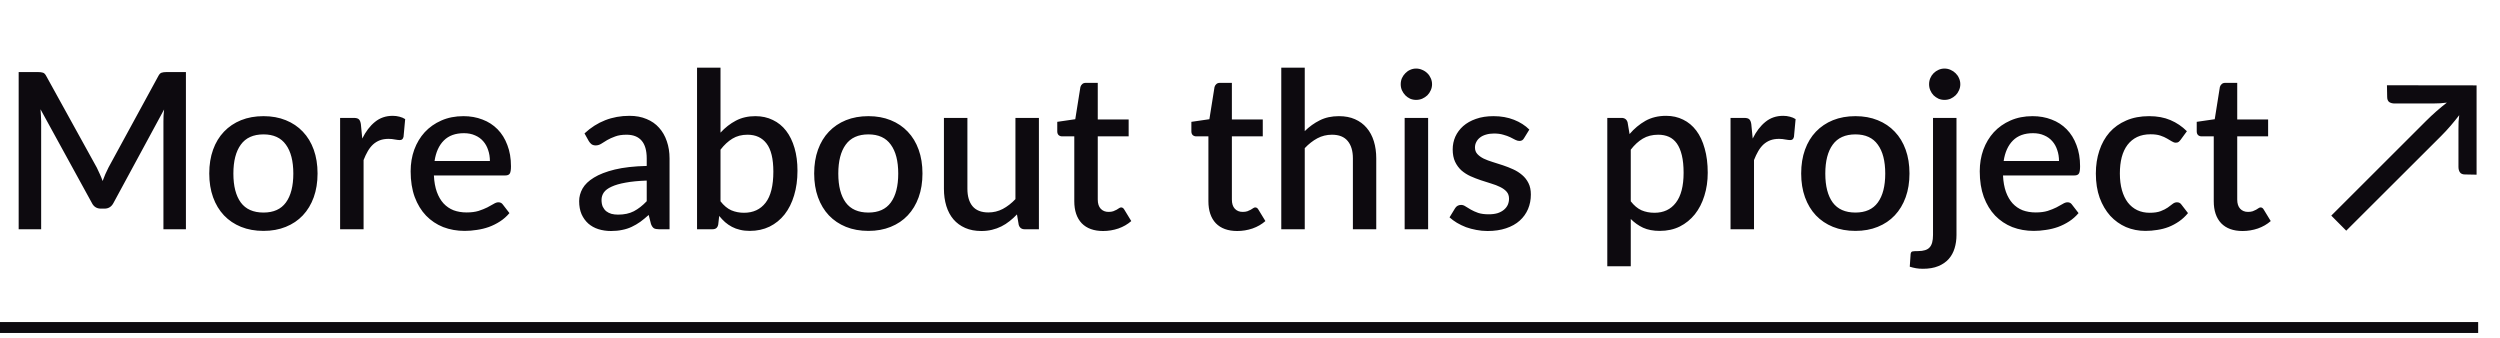 <?xml version="1.0" encoding="UTF-8"?> <svg xmlns="http://www.w3.org/2000/svg" width="229" height="31" viewBox="0 0 229 31" fill="none"> <path d="M17.03 6.6V21H14.97V11.13C14.97 10.97 14.973 10.797 14.98 10.61C14.993 10.417 15.01 10.223 15.03 10.03L10.4 18.58C10.22 18.933 9.943 19.11 9.57 19.11H9.24C8.86 19.11 8.583 18.933 8.41 18.58L3.71 10.01C3.73 10.203 3.743 10.397 3.75 10.59C3.763 10.783 3.77 10.963 3.77 11.13V21H1.71V6.6H3.46C3.667 6.6 3.827 6.62 3.94 6.66C4.053 6.693 4.157 6.803 4.25 6.99L8.87 15.36C8.97 15.553 9.063 15.753 9.15 15.96C9.243 16.16 9.327 16.367 9.4 16.58C9.48 16.367 9.563 16.157 9.65 15.95C9.743 15.737 9.84 15.533 9.94 15.34L14.49 6.99C14.583 6.803 14.687 6.693 14.8 6.66C14.913 6.62 15.073 6.6 15.28 6.6H17.03ZM24.138 10.64C24.891 10.64 25.571 10.763 26.178 11.01C26.791 11.257 27.311 11.607 27.738 12.06C28.171 12.513 28.505 13.063 28.738 13.71C28.971 14.357 29.088 15.083 29.088 15.89C29.088 16.697 28.971 17.423 28.738 18.07C28.505 18.717 28.171 19.27 27.738 19.73C27.311 20.183 26.791 20.533 26.178 20.78C25.571 21.027 24.891 21.15 24.138 21.15C23.378 21.15 22.691 21.027 22.078 20.78C21.471 20.533 20.951 20.183 20.518 19.73C20.085 19.27 19.751 18.717 19.518 18.07C19.285 17.423 19.168 16.697 19.168 15.89C19.168 15.083 19.285 14.357 19.518 13.71C19.751 13.063 20.085 12.513 20.518 12.06C20.951 11.607 21.471 11.257 22.078 11.01C22.691 10.763 23.378 10.64 24.138 10.64ZM24.138 19.47C25.058 19.47 25.741 19.163 26.188 18.55C26.641 17.93 26.868 17.047 26.868 15.9C26.868 14.753 26.641 13.87 26.188 13.25C25.741 12.623 25.058 12.31 24.138 12.31C23.205 12.31 22.511 12.623 22.058 13.25C21.605 13.87 21.378 14.753 21.378 15.9C21.378 17.047 21.605 17.93 22.058 18.55C22.511 19.163 23.205 19.47 24.138 19.47ZM33.184 12.69C33.504 12.043 33.89 11.537 34.344 11.17C34.797 10.797 35.34 10.61 35.974 10.61C36.194 10.61 36.4 10.637 36.594 10.69C36.787 10.737 36.96 10.81 37.114 10.91L36.964 12.53C36.937 12.643 36.894 12.723 36.834 12.77C36.78 12.81 36.707 12.83 36.614 12.83C36.514 12.83 36.37 12.813 36.184 12.78C35.997 12.74 35.8 12.72 35.594 12.72C35.294 12.72 35.027 12.763 34.794 12.85C34.567 12.937 34.36 13.063 34.174 13.23C33.994 13.397 33.834 13.6 33.694 13.84C33.554 14.08 33.424 14.353 33.304 14.66V21H31.154V10.8H32.404C32.63 10.8 32.787 10.843 32.874 10.93C32.96 11.01 33.02 11.153 33.054 11.36L33.184 12.69ZM44.875 14.75C44.875 14.39 44.822 14.057 44.715 13.75C44.615 13.437 44.465 13.167 44.265 12.94C44.065 12.707 43.815 12.527 43.515 12.4C43.222 12.267 42.882 12.2 42.495 12.2C41.715 12.2 41.102 12.423 40.655 12.87C40.208 13.317 39.925 13.943 39.805 14.75H44.875ZM39.745 16.07C39.772 16.65 39.862 17.153 40.015 17.58C40.168 18 40.372 18.35 40.625 18.63C40.885 18.91 41.192 19.12 41.545 19.26C41.905 19.393 42.305 19.46 42.745 19.46C43.165 19.46 43.528 19.413 43.835 19.32C44.142 19.22 44.408 19.113 44.635 19C44.862 18.88 45.055 18.773 45.215 18.68C45.375 18.58 45.522 18.53 45.655 18.53C45.828 18.53 45.962 18.597 46.055 18.73L46.665 19.52C46.412 19.82 46.125 20.073 45.805 20.28C45.485 20.487 45.145 20.657 44.785 20.79C44.425 20.917 44.055 21.007 43.675 21.06C43.295 21.12 42.925 21.15 42.565 21.15C41.858 21.15 41.202 21.033 40.595 20.8C39.995 20.56 39.472 20.21 39.025 19.75C38.585 19.29 38.238 18.72 37.985 18.04C37.738 17.36 37.615 16.577 37.615 15.69C37.615 14.983 37.725 14.323 37.945 13.71C38.172 13.097 38.492 12.563 38.905 12.11C39.325 11.657 39.832 11.3 40.425 11.04C41.025 10.773 41.702 10.64 42.455 10.64C43.082 10.64 43.662 10.743 44.195 10.95C44.728 11.15 45.188 11.447 45.575 11.84C45.962 12.233 46.262 12.717 46.475 13.29C46.695 13.857 46.805 14.503 46.805 15.23C46.805 15.563 46.768 15.787 46.695 15.9C46.622 16.013 46.488 16.07 46.295 16.07H39.745ZM59.24 16.54C58.474 16.567 57.827 16.63 57.3 16.73C56.774 16.823 56.347 16.947 56.02 17.1C55.694 17.247 55.457 17.423 55.31 17.63C55.17 17.837 55.1 18.063 55.1 18.31C55.1 18.55 55.137 18.757 55.211 18.93C55.291 19.097 55.397 19.237 55.531 19.35C55.67 19.457 55.831 19.537 56.011 19.59C56.197 19.637 56.401 19.66 56.62 19.66C57.181 19.66 57.66 19.557 58.06 19.35C58.467 19.137 58.861 18.83 59.24 18.43V16.54ZM53.541 12.22C54.694 11.147 56.067 10.61 57.66 10.61C58.247 10.61 58.767 10.707 59.221 10.9C59.681 11.087 60.064 11.353 60.37 11.7C60.684 12.047 60.92 12.46 61.081 12.94C61.247 13.413 61.331 13.94 61.331 14.52V21H60.37C60.164 21 60.007 20.97 59.901 20.91C59.794 20.843 59.704 20.713 59.63 20.52L59.42 19.69C59.16 19.923 58.904 20.133 58.651 20.32C58.397 20.5 58.134 20.653 57.861 20.78C57.594 20.907 57.304 21 56.99 21.06C56.684 21.127 56.344 21.16 55.971 21.16C55.557 21.16 55.17 21.103 54.81 20.99C54.457 20.877 54.151 20.707 53.891 20.48C53.63 20.247 53.424 19.96 53.27 19.62C53.124 19.28 53.05 18.88 53.05 18.42C53.05 18.027 53.154 17.643 53.361 17.27C53.574 16.897 53.92 16.563 54.401 16.27C54.887 15.97 55.524 15.723 56.31 15.53C57.104 15.337 58.081 15.227 59.24 15.2V14.52C59.24 13.787 59.084 13.24 58.77 12.88C58.457 12.52 57.997 12.34 57.391 12.34C56.977 12.34 56.63 12.393 56.35 12.5C56.071 12.6 55.827 12.71 55.62 12.83C55.414 12.95 55.23 13.063 55.071 13.17C54.91 13.27 54.74 13.32 54.56 13.32C54.414 13.32 54.287 13.283 54.181 13.21C54.081 13.13 53.997 13.033 53.931 12.92L53.541 12.22ZM65.999 18.44C66.299 18.827 66.626 19.1 66.979 19.26C67.339 19.413 67.729 19.49 68.149 19.49C68.996 19.49 69.656 19.183 70.129 18.57C70.602 17.957 70.839 17.007 70.839 15.72C70.839 14.547 70.632 13.69 70.219 13.15C69.812 12.61 69.229 12.34 68.469 12.34C67.942 12.34 67.482 12.46 67.089 12.7C66.702 12.933 66.339 13.27 65.999 13.71V18.44ZM65.999 12.15C66.419 11.69 66.889 11.323 67.409 11.05C67.929 10.777 68.522 10.64 69.189 10.64C69.782 10.64 70.316 10.757 70.789 10.99C71.269 11.217 71.676 11.547 72.009 11.98C72.342 12.413 72.599 12.94 72.779 13.56C72.959 14.173 73.049 14.867 73.049 15.64C73.049 16.467 72.946 17.22 72.739 17.9C72.539 18.573 72.249 19.153 71.869 19.64C71.489 20.12 71.029 20.493 70.489 20.76C69.949 21.02 69.346 21.15 68.679 21.15C68.352 21.15 68.056 21.117 67.789 21.05C67.522 20.99 67.276 20.9 67.049 20.78C66.822 20.66 66.612 20.517 66.419 20.35C66.232 20.183 66.052 19.993 65.879 19.78L65.789 20.57C65.756 20.723 65.696 20.833 65.609 20.9C65.522 20.967 65.402 21 65.249 21H63.849V6.2H65.999V12.15ZM79.548 10.64C80.302 10.64 80.981 10.763 81.588 11.01C82.201 11.257 82.722 11.607 83.148 12.06C83.582 12.513 83.915 13.063 84.148 13.71C84.382 14.357 84.498 15.083 84.498 15.89C84.498 16.697 84.382 17.423 84.148 18.07C83.915 18.717 83.582 19.27 83.148 19.73C82.722 20.183 82.201 20.533 81.588 20.78C80.981 21.027 80.302 21.15 79.548 21.15C78.788 21.15 78.102 21.027 77.488 20.78C76.882 20.533 76.362 20.183 75.928 19.73C75.495 19.27 75.162 18.717 74.928 18.07C74.695 17.423 74.578 16.697 74.578 15.89C74.578 15.083 74.695 14.357 74.928 13.71C75.162 13.063 75.495 12.513 75.928 12.06C76.362 11.607 76.882 11.257 77.488 11.01C78.102 10.763 78.788 10.64 79.548 10.64ZM79.548 19.47C80.468 19.47 81.151 19.163 81.598 18.55C82.052 17.93 82.278 17.047 82.278 15.9C82.278 14.753 82.052 13.87 81.598 13.25C81.151 12.623 80.468 12.31 79.548 12.31C78.615 12.31 77.921 12.623 77.468 13.25C77.015 13.87 76.788 14.753 76.788 15.9C76.788 17.047 77.015 17.93 77.468 18.55C77.921 19.163 78.615 19.47 79.548 19.47ZM95.164 10.8V21H93.864C93.577 21 93.394 20.863 93.314 20.59L93.154 19.64C92.941 19.867 92.714 20.073 92.474 20.26C92.241 20.447 91.991 20.607 91.724 20.74C91.457 20.873 91.171 20.977 90.864 21.05C90.564 21.123 90.241 21.16 89.894 21.16C89.334 21.16 88.841 21.067 88.414 20.88C87.987 20.693 87.627 20.43 87.334 20.09C87.047 19.75 86.831 19.343 86.684 18.87C86.537 18.39 86.464 17.863 86.464 17.29V10.8H88.614V17.29C88.614 17.977 88.771 18.51 89.084 18.89C89.404 19.27 89.887 19.46 90.534 19.46C91.007 19.46 91.447 19.353 91.854 19.14C92.267 18.92 92.654 18.62 93.014 18.24V10.8H95.164ZM101.045 21.16C100.198 21.16 99.545 20.923 99.085 20.45C98.632 19.97 98.405 19.297 98.405 18.43V12.49H97.285C97.165 12.49 97.061 12.453 96.975 12.38C96.888 12.3 96.845 12.183 96.845 12.03V11.16L98.495 10.92L98.965 7.97C98.998 7.857 99.055 7.767 99.135 7.7C99.215 7.627 99.322 7.59 99.455 7.59H100.555V10.94H103.385V12.49H100.555V18.28C100.555 18.647 100.645 18.927 100.825 19.12C101.005 19.313 101.245 19.41 101.545 19.41C101.712 19.41 101.855 19.39 101.975 19.35C102.095 19.303 102.198 19.257 102.285 19.21C102.372 19.157 102.445 19.11 102.505 19.07C102.572 19.023 102.635 19 102.695 19C102.815 19 102.912 19.067 102.985 19.2L103.625 20.25C103.292 20.543 102.898 20.77 102.445 20.93C101.992 21.083 101.525 21.16 101.045 21.16ZM113.33 21.16C112.483 21.16 111.83 20.923 111.37 20.45C110.917 19.97 110.69 19.297 110.69 18.43V12.49H109.57C109.45 12.49 109.347 12.453 109.26 12.38C109.173 12.3 109.13 12.183 109.13 12.03V11.16L110.78 10.92L111.25 7.97C111.283 7.857 111.34 7.767 111.42 7.7C111.5 7.627 111.607 7.59 111.74 7.59H112.84V10.94H115.67V12.49H112.84V18.28C112.84 18.647 112.93 18.927 113.11 19.12C113.29 19.313 113.53 19.41 113.83 19.41C113.997 19.41 114.14 19.39 114.26 19.35C114.38 19.303 114.483 19.257 114.57 19.21C114.657 19.157 114.73 19.11 114.79 19.07C114.857 19.023 114.92 19 114.98 19C115.1 19 115.197 19.067 115.27 19.2L115.91 20.25C115.577 20.543 115.183 20.77 114.73 20.93C114.277 21.083 113.81 21.16 113.33 21.16ZM119.515 12.01C119.935 11.597 120.395 11.267 120.895 11.02C121.395 10.767 121.978 10.64 122.645 10.64C123.205 10.64 123.695 10.733 124.115 10.92C124.541 11.107 124.898 11.37 125.185 11.71C125.478 12.05 125.698 12.46 125.845 12.94C125.991 13.413 126.065 13.937 126.065 14.51V21H123.925V14.51C123.925 13.823 123.765 13.29 123.445 12.91C123.131 12.53 122.651 12.34 122.005 12.34C121.525 12.34 121.078 12.45 120.665 12.67C120.258 12.89 119.875 13.19 119.515 13.57V21H117.365V6.2H119.515V12.01ZM130.816 10.8V21H128.666V10.8H130.816ZM131.176 7.72C131.176 7.913 131.136 8.097 131.056 8.27C130.982 8.443 130.879 8.597 130.746 8.73C130.612 8.857 130.456 8.96 130.276 9.04C130.102 9.113 129.916 9.15 129.716 9.15C129.522 9.15 129.339 9.113 129.166 9.04C128.999 8.96 128.852 8.857 128.726 8.73C128.599 8.597 128.496 8.443 128.416 8.27C128.342 8.097 128.306 7.913 128.306 7.72C128.306 7.52 128.342 7.333 128.416 7.16C128.496 6.987 128.599 6.837 128.726 6.71C128.852 6.577 128.999 6.473 129.166 6.4C129.339 6.32 129.522 6.28 129.716 6.28C129.916 6.28 130.102 6.32 130.276 6.4C130.456 6.473 130.612 6.577 130.746 6.71C130.879 6.837 130.982 6.987 131.056 7.16C131.136 7.333 131.176 7.52 131.176 7.72ZM139.607 12.65C139.554 12.743 139.494 12.81 139.427 12.85C139.36 12.89 139.277 12.91 139.177 12.91C139.064 12.91 138.94 12.877 138.807 12.81C138.674 12.737 138.517 12.657 138.337 12.57C138.157 12.483 137.944 12.407 137.697 12.34C137.457 12.267 137.174 12.23 136.847 12.23C136.58 12.23 136.337 12.263 136.117 12.33C135.904 12.39 135.72 12.48 135.567 12.6C135.42 12.713 135.307 12.85 135.227 13.01C135.147 13.163 135.107 13.33 135.107 13.51C135.107 13.75 135.18 13.95 135.327 14.11C135.474 14.27 135.667 14.41 135.907 14.53C136.147 14.643 136.42 14.747 136.727 14.84C137.034 14.933 137.347 15.033 137.667 15.14C137.987 15.247 138.3 15.37 138.607 15.51C138.914 15.65 139.187 15.823 139.427 16.03C139.667 16.23 139.86 16.477 140.007 16.77C140.154 17.057 140.227 17.407 140.227 17.82C140.227 18.3 140.14 18.743 139.967 19.15C139.794 19.557 139.54 19.91 139.207 20.21C138.874 20.51 138.457 20.743 137.957 20.91C137.464 21.077 136.897 21.16 136.257 21.16C135.904 21.16 135.56 21.127 135.227 21.06C134.9 21 134.587 20.917 134.287 20.81C133.994 20.697 133.717 20.563 133.457 20.41C133.204 20.257 132.977 20.09 132.777 19.91L133.277 19.09C133.337 18.99 133.41 18.913 133.497 18.86C133.59 18.8 133.704 18.77 133.837 18.77C133.977 18.77 134.114 18.817 134.247 18.91C134.387 18.997 134.547 19.093 134.727 19.2C134.914 19.307 135.137 19.407 135.397 19.5C135.657 19.587 135.98 19.63 136.367 19.63C136.687 19.63 136.964 19.593 137.197 19.52C137.43 19.44 137.624 19.333 137.777 19.2C137.93 19.067 138.044 18.917 138.117 18.75C138.19 18.577 138.227 18.393 138.227 18.2C138.227 17.94 138.154 17.727 138.007 17.56C137.86 17.393 137.664 17.25 137.417 17.13C137.177 17.01 136.9 16.903 136.587 16.81C136.28 16.717 135.967 16.617 135.647 16.51C135.327 16.403 135.01 16.28 134.697 16.14C134.39 16 134.114 15.823 133.867 15.61C133.627 15.39 133.434 15.127 133.287 14.82C133.14 14.507 133.067 14.127 133.067 13.68C133.067 13.273 133.147 12.887 133.307 12.52C133.474 12.153 133.714 11.83 134.027 11.55C134.347 11.27 134.737 11.05 135.197 10.89C135.664 10.723 136.2 10.64 136.807 10.64C137.494 10.64 138.117 10.75 138.677 10.97C139.237 11.19 139.707 11.49 140.087 11.87L139.607 12.65ZM149.378 18.44C149.678 18.827 150.005 19.1 150.358 19.26C150.718 19.413 151.115 19.49 151.548 19.49C152.388 19.49 153.041 19.183 153.508 18.57C153.981 17.957 154.218 17.043 154.218 15.83C154.218 15.203 154.165 14.67 154.058 14.23C153.951 13.783 153.798 13.42 153.598 13.14C153.398 12.86 153.155 12.657 152.868 12.53C152.581 12.403 152.258 12.34 151.898 12.34C151.351 12.34 150.878 12.46 150.478 12.7C150.085 12.933 149.718 13.27 149.378 13.71V18.44ZM149.268 12.28C149.695 11.78 150.178 11.377 150.718 11.07C151.265 10.763 151.898 10.61 152.618 10.61C153.191 10.61 153.711 10.727 154.178 10.96C154.645 11.187 155.045 11.52 155.378 11.96C155.711 12.4 155.968 12.947 156.148 13.6C156.335 14.247 156.428 14.99 156.428 15.83C156.428 16.583 156.325 17.287 156.118 17.94C155.918 18.587 155.628 19.15 155.248 19.63C154.868 20.103 154.408 20.477 153.868 20.75C153.328 21.017 152.718 21.15 152.038 21.15C151.438 21.15 150.928 21.053 150.508 20.86C150.095 20.667 149.718 20.4 149.378 20.06V24.39H147.228V10.8H148.528C148.821 10.8 149.008 10.937 149.088 11.21L149.268 12.28ZM160.547 12.69C160.867 12.043 161.254 11.537 161.707 11.17C162.16 10.797 162.704 10.61 163.337 10.61C163.557 10.61 163.764 10.637 163.957 10.69C164.15 10.737 164.324 10.81 164.477 10.91L164.327 12.53C164.3 12.643 164.257 12.723 164.197 12.77C164.144 12.81 164.07 12.83 163.977 12.83C163.877 12.83 163.734 12.813 163.547 12.78C163.36 12.74 163.164 12.72 162.957 12.72C162.657 12.72 162.39 12.763 162.157 12.85C161.93 12.937 161.724 13.063 161.537 13.23C161.357 13.397 161.197 13.6 161.057 13.84C160.917 14.08 160.787 14.353 160.667 14.66V21H158.517V10.8H159.767C159.994 10.8 160.15 10.843 160.237 10.93C160.324 11.01 160.384 11.153 160.417 11.36L160.547 12.69ZM169.958 10.64C170.712 10.64 171.392 10.763 171.998 11.01C172.612 11.257 173.132 11.607 173.558 12.06C173.992 12.513 174.325 13.063 174.558 13.71C174.792 14.357 174.908 15.083 174.908 15.89C174.908 16.697 174.792 17.423 174.558 18.07C174.325 18.717 173.992 19.27 173.558 19.73C173.132 20.183 172.612 20.533 171.998 20.78C171.392 21.027 170.712 21.15 169.958 21.15C169.198 21.15 168.512 21.027 167.898 20.78C167.292 20.533 166.772 20.183 166.338 19.73C165.905 19.27 165.572 18.717 165.338 18.07C165.105 17.423 164.988 16.697 164.988 15.89C164.988 15.083 165.105 14.357 165.338 13.71C165.572 13.063 165.905 12.513 166.338 12.06C166.772 11.607 167.292 11.257 167.898 11.01C168.512 10.763 169.198 10.64 169.958 10.64ZM169.958 19.47C170.878 19.47 171.562 19.163 172.008 18.55C172.462 17.93 172.688 17.047 172.688 15.9C172.688 14.753 172.462 13.87 172.008 13.25C171.562 12.623 170.878 12.31 169.958 12.31C169.025 12.31 168.332 12.623 167.878 13.25C167.425 13.87 167.198 14.753 167.198 15.9C167.198 17.047 167.425 17.93 167.878 18.55C168.332 19.163 169.025 19.47 169.958 19.47ZM179.214 10.8V21.53C179.214 21.957 179.157 22.357 179.044 22.73C178.931 23.11 178.751 23.44 178.504 23.72C178.257 24 177.937 24.22 177.544 24.38C177.157 24.54 176.687 24.62 176.134 24.62C175.901 24.62 175.691 24.603 175.504 24.57C175.317 24.537 175.127 24.49 174.934 24.43L175.014 23.26C175.034 23.127 175.091 23.05 175.184 23.03C175.271 23.01 175.441 23 175.694 23C176.201 23 176.554 22.887 176.754 22.66C176.961 22.44 177.064 22.063 177.064 21.53V10.8H179.214ZM179.564 7.72C179.564 7.913 179.524 8.097 179.444 8.27C179.371 8.443 179.267 8.597 179.134 8.73C179.001 8.857 178.847 8.96 178.674 9.04C178.501 9.113 178.314 9.15 178.114 9.15C177.921 9.15 177.737 9.113 177.564 9.04C177.397 8.96 177.247 8.857 177.114 8.73C176.987 8.597 176.887 8.443 176.814 8.27C176.741 8.097 176.704 7.913 176.704 7.72C176.704 7.52 176.741 7.333 176.814 7.16C176.887 6.987 176.987 6.837 177.114 6.71C177.247 6.577 177.397 6.473 177.564 6.4C177.737 6.32 177.921 6.28 178.114 6.28C178.314 6.28 178.501 6.32 178.674 6.4C178.847 6.473 179.001 6.577 179.134 6.71C179.267 6.837 179.371 6.987 179.444 7.16C179.524 7.333 179.564 7.52 179.564 7.72ZM188.605 14.75C188.605 14.39 188.552 14.057 188.445 13.75C188.345 13.437 188.195 13.167 187.995 12.94C187.795 12.707 187.545 12.527 187.245 12.4C186.952 12.267 186.612 12.2 186.225 12.2C185.445 12.2 184.832 12.423 184.385 12.87C183.939 13.317 183.655 13.943 183.535 14.75H188.605ZM183.475 16.07C183.502 16.65 183.592 17.153 183.745 17.58C183.899 18 184.102 18.35 184.355 18.63C184.615 18.91 184.922 19.12 185.275 19.26C185.635 19.393 186.035 19.46 186.475 19.46C186.895 19.46 187.259 19.413 187.565 19.32C187.872 19.22 188.139 19.113 188.365 19C188.592 18.88 188.785 18.773 188.945 18.68C189.105 18.58 189.252 18.53 189.385 18.53C189.559 18.53 189.692 18.597 189.785 18.73L190.395 19.52C190.142 19.82 189.855 20.073 189.535 20.28C189.215 20.487 188.875 20.657 188.515 20.79C188.155 20.917 187.785 21.007 187.405 21.06C187.025 21.12 186.655 21.15 186.295 21.15C185.589 21.15 184.932 21.033 184.325 20.8C183.725 20.56 183.202 20.21 182.755 19.75C182.315 19.29 181.969 18.72 181.715 18.04C181.469 17.36 181.345 16.577 181.345 15.69C181.345 14.983 181.455 14.323 181.675 13.71C181.902 13.097 182.222 12.563 182.635 12.11C183.055 11.657 183.562 11.3 184.155 11.04C184.755 10.773 185.432 10.64 186.185 10.64C186.812 10.64 187.392 10.743 187.925 10.95C188.459 11.15 188.919 11.447 189.305 11.84C189.692 12.233 189.992 12.717 190.205 13.29C190.425 13.857 190.535 14.503 190.535 15.23C190.535 15.563 190.499 15.787 190.425 15.9C190.352 16.013 190.219 16.07 190.025 16.07H183.475ZM199.75 12.8C199.684 12.887 199.62 12.953 199.56 13C199.5 13.047 199.414 13.07 199.3 13.07C199.187 13.07 199.067 13.03 198.94 12.95C198.82 12.87 198.674 12.783 198.5 12.69C198.334 12.59 198.13 12.5 197.89 12.42C197.65 12.34 197.35 12.3 196.99 12.3C196.524 12.3 196.114 12.383 195.76 12.55C195.414 12.717 195.12 12.957 194.88 13.27C194.647 13.577 194.47 13.953 194.35 14.4C194.237 14.84 194.18 15.337 194.18 15.89C194.18 16.463 194.244 16.973 194.37 17.42C194.497 17.867 194.677 18.243 194.91 18.55C195.15 18.857 195.437 19.09 195.77 19.25C196.11 19.41 196.49 19.49 196.91 19.49C197.324 19.49 197.66 19.44 197.92 19.34C198.18 19.24 198.397 19.13 198.57 19.01C198.744 18.89 198.89 18.78 199.01 18.68C199.137 18.58 199.27 18.53 199.41 18.53C199.584 18.53 199.717 18.597 199.81 18.73L200.42 19.52C200.174 19.82 199.9 20.073 199.6 20.28C199.3 20.487 198.984 20.657 198.65 20.79C198.317 20.917 197.97 21.007 197.61 21.06C197.25 21.12 196.887 21.15 196.52 21.15C195.887 21.15 195.294 21.033 194.74 20.8C194.194 20.56 193.714 20.217 193.3 19.77C192.894 19.317 192.57 18.767 192.33 18.12C192.097 17.467 191.98 16.723 191.98 15.89C191.98 15.137 192.087 14.44 192.3 13.8C192.514 13.153 192.824 12.597 193.23 12.13C193.644 11.663 194.154 11.3 194.76 11.04C195.367 10.773 196.067 10.64 196.86 10.64C197.6 10.64 198.25 10.76 198.81 11C199.377 11.24 199.88 11.58 200.32 12.02L199.75 12.8ZM205.42 21.16C204.573 21.16 203.92 20.923 203.46 20.45C203.007 19.97 202.78 19.297 202.78 18.43V12.49H201.66C201.54 12.49 201.437 12.453 201.35 12.38C201.263 12.3 201.22 12.183 201.22 12.03V11.16L202.87 10.92L203.34 7.97C203.373 7.857 203.43 7.767 203.51 7.7C203.59 7.627 203.697 7.59 203.83 7.59H204.93V10.94H207.76V12.49H204.93V18.28C204.93 18.647 205.02 18.927 205.2 19.12C205.38 19.313 205.62 19.41 205.92 19.41C206.087 19.41 206.23 19.39 206.35 19.35C206.47 19.303 206.573 19.257 206.66 19.21C206.747 19.157 206.82 19.11 206.88 19.07C206.947 19.023 207.01 19 207.07 19C207.19 19 207.287 19.067 207.36 19.2L208 20.25C207.667 20.543 207.273 20.77 206.82 20.93C206.367 21.083 205.9 21.16 205.42 21.16ZM226.855 7.82V16L225.785 15.98C225.572 15.98 225.418 15.913 225.325 15.78C225.238 15.647 225.195 15.483 225.195 15.29V11.84C225.195 11.587 225.198 11.357 225.205 11.15C225.218 10.937 225.238 10.737 225.265 10.55C225.025 10.863 224.765 11.183 224.485 11.51C224.205 11.837 223.908 12.157 223.595 12.47L214.915 21.13L213.545 19.75L222.215 11.09C222.535 10.77 222.855 10.47 223.175 10.19C223.502 9.903 223.822 9.64 224.135 9.4C223.948 9.427 223.748 9.447 223.535 9.46C223.328 9.473 223.098 9.48 222.845 9.48H219.355C219.155 9.48 218.988 9.437 218.855 9.35C218.728 9.257 218.665 9.1 218.665 8.88L218.645 7.81L226.855 7.82Z" fill="#0D0A0F"></path> <path d="M0 30H227" stroke="#0D0A0F"></path> </svg> 